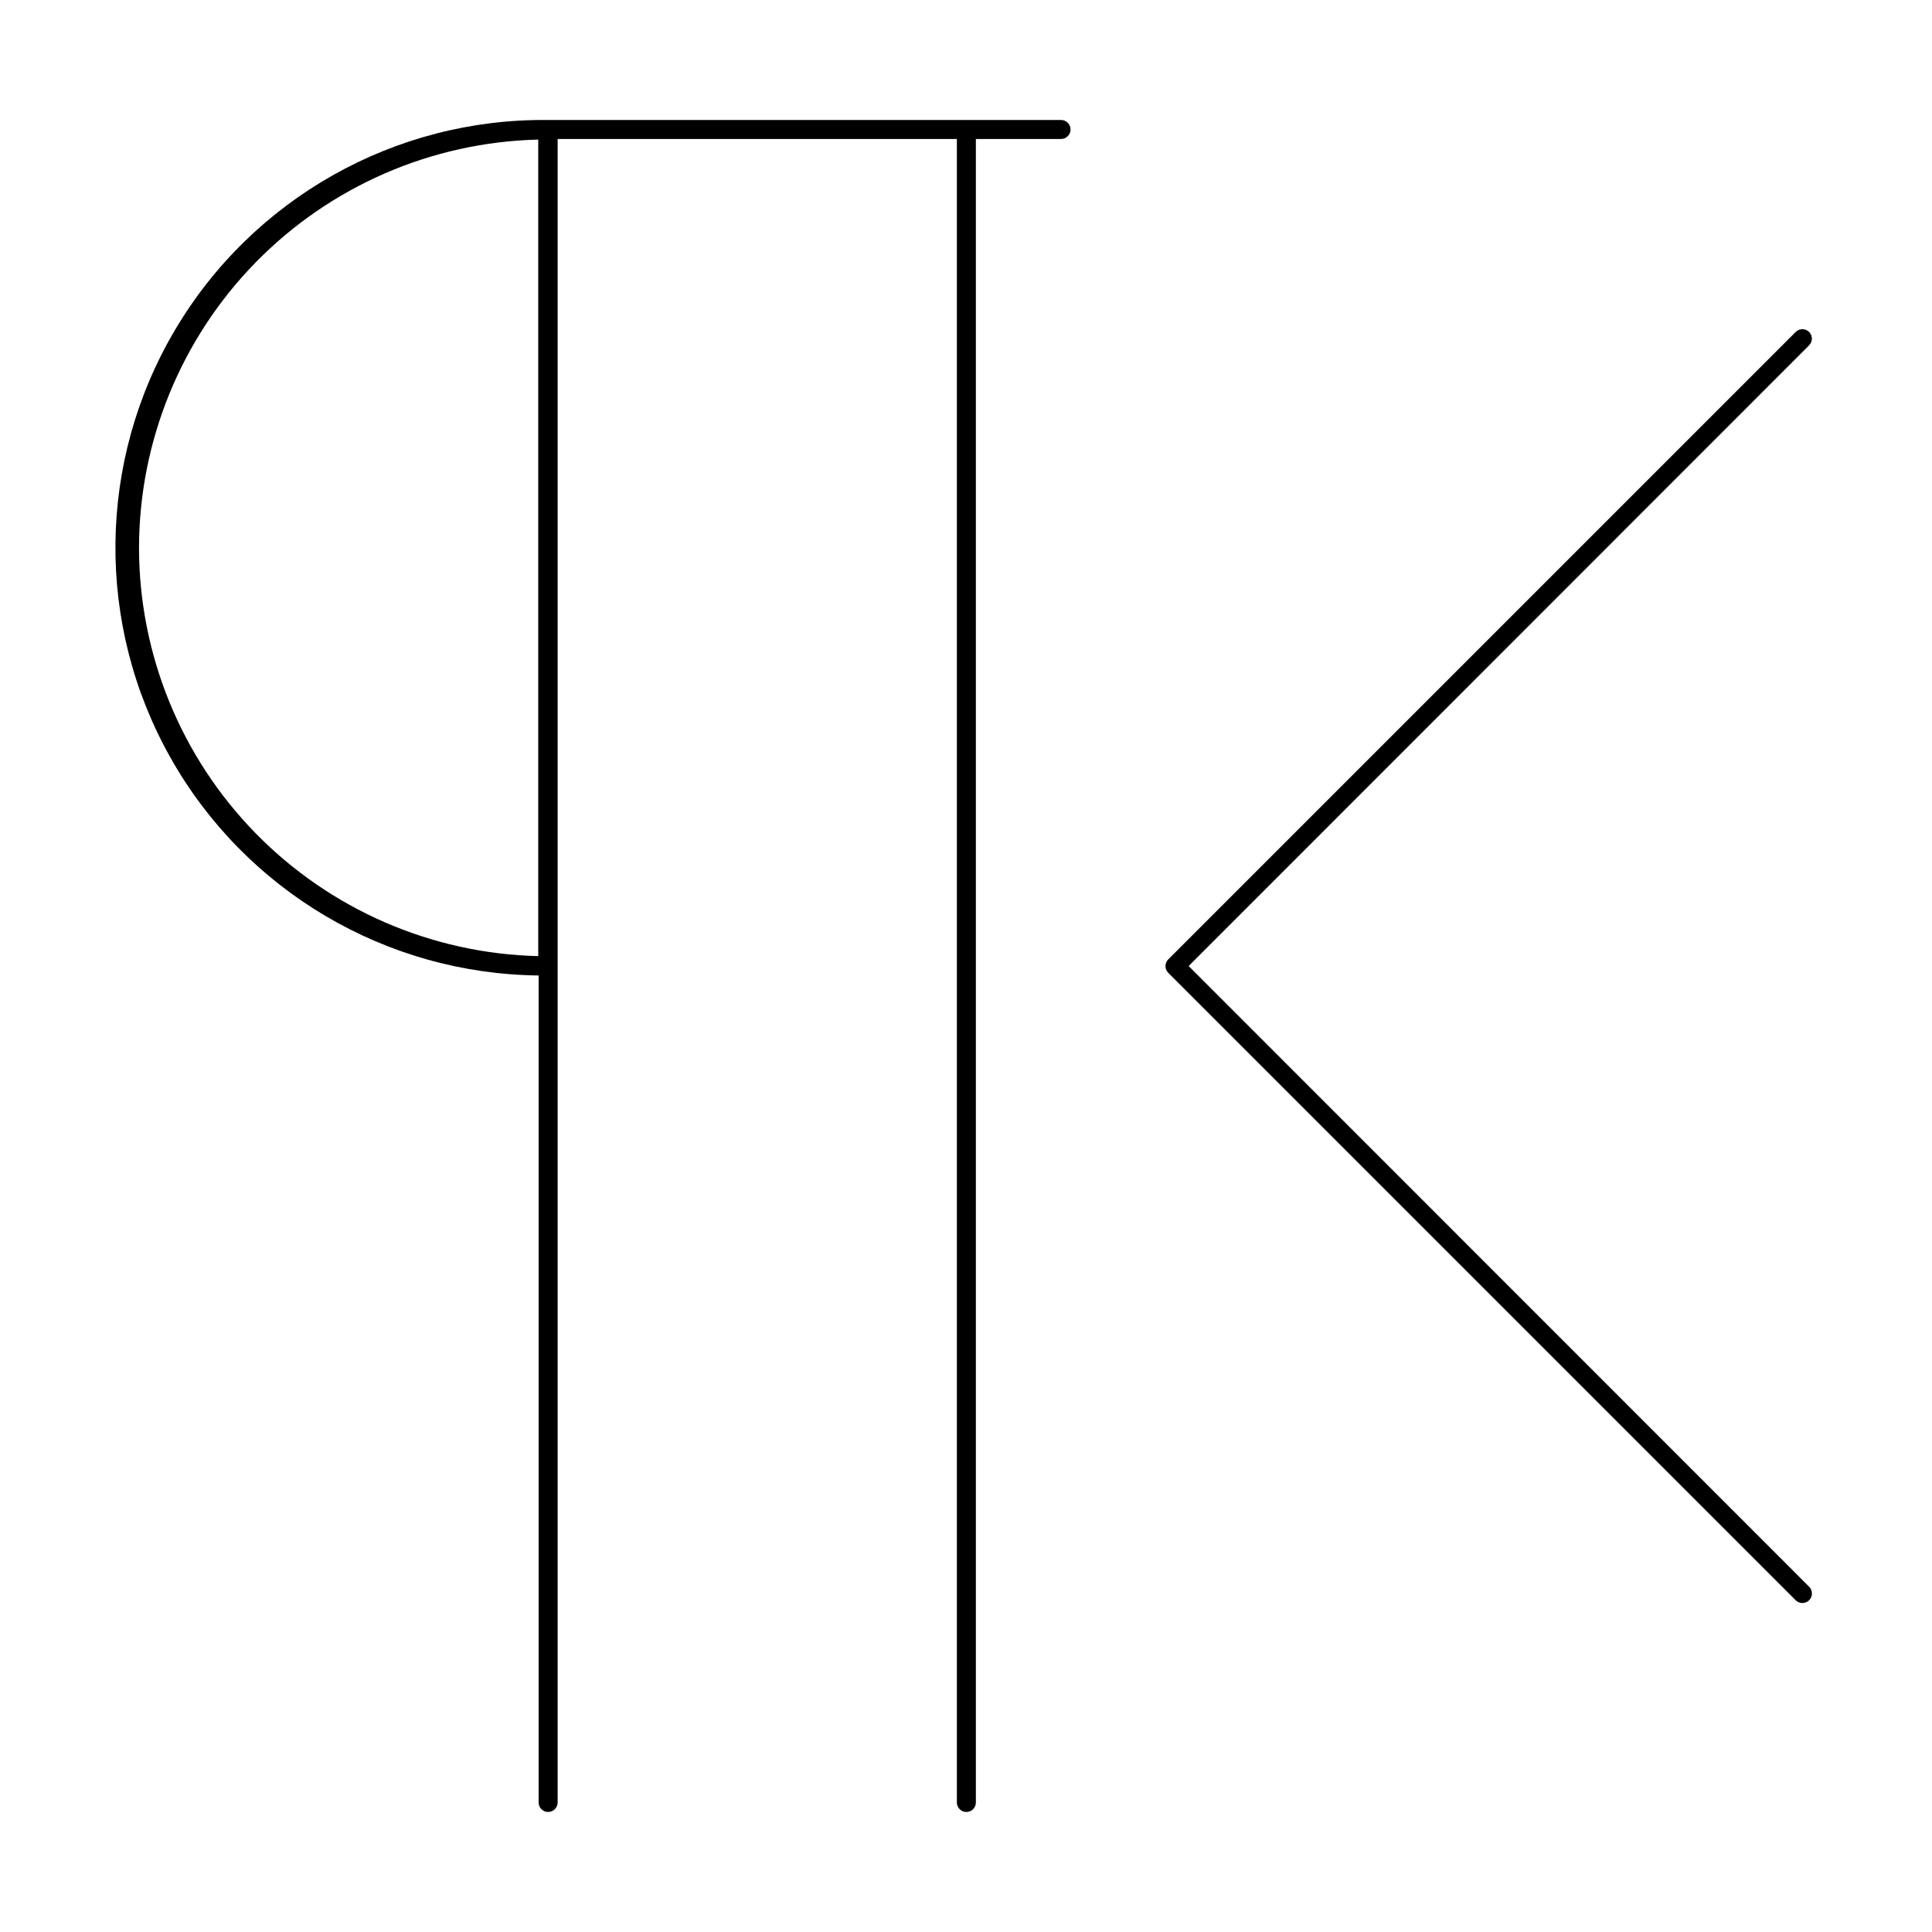 <?xml version="1.0" encoding="UTF-8"?>
<!-- Uploaded to: SVG Repo, www.svgrepo.com, Generator: SVG Repo Mixer Tools -->
<svg fill="#000000" width="800px" height="800px" version="1.1" viewBox="144 144 512 512" xmlns="http://www.w3.org/2000/svg">
 <g>
  <path d="m425.19 175.8h-136.03c-40.5-0.434-78.152 20.773-98.773 55.629-20.625 34.859-21.086 78.07-1.211 113.36 19.875 35.289 57.066 57.293 97.566 57.723v219.16c0 1.391 1.129 2.519 2.519 2.519s2.519-1.129 2.519-2.519v-440.84h105.8v440.84c0 1.391 1.125 2.519 2.516 2.519 1.395 0 2.519-1.129 2.519-2.519v-440.84h22.57c1.395 0 2.519-1.125 2.519-2.516 0-1.395-1.125-2.519-2.519-2.519zm-244.35 113.36c0.047-28.266 11.133-55.398 30.898-75.605 19.766-20.207 46.645-31.891 74.902-32.562v216.39c-28.266-0.672-55.152-12.363-74.918-32.582-19.77-20.219-30.852-47.359-30.883-75.637z"/>
  <path d="m623.44 231.98c-0.473-0.477-1.117-0.742-1.789-0.742-0.672 0-1.316 0.266-1.789 0.742l-166.26 166.26h0.004c-0.477 0.473-0.746 1.117-0.746 1.789 0 0.672 0.27 1.316 0.746 1.789l166.26 166.26h-0.004c0.988 0.988 2.59 0.988 3.578 0 0.988-0.988 0.988-2.59 0-3.578l-164.44-164.49 164.44-164.5c0.961-0.98 0.961-2.547 0-3.527z"/>
 </g>
</svg>
